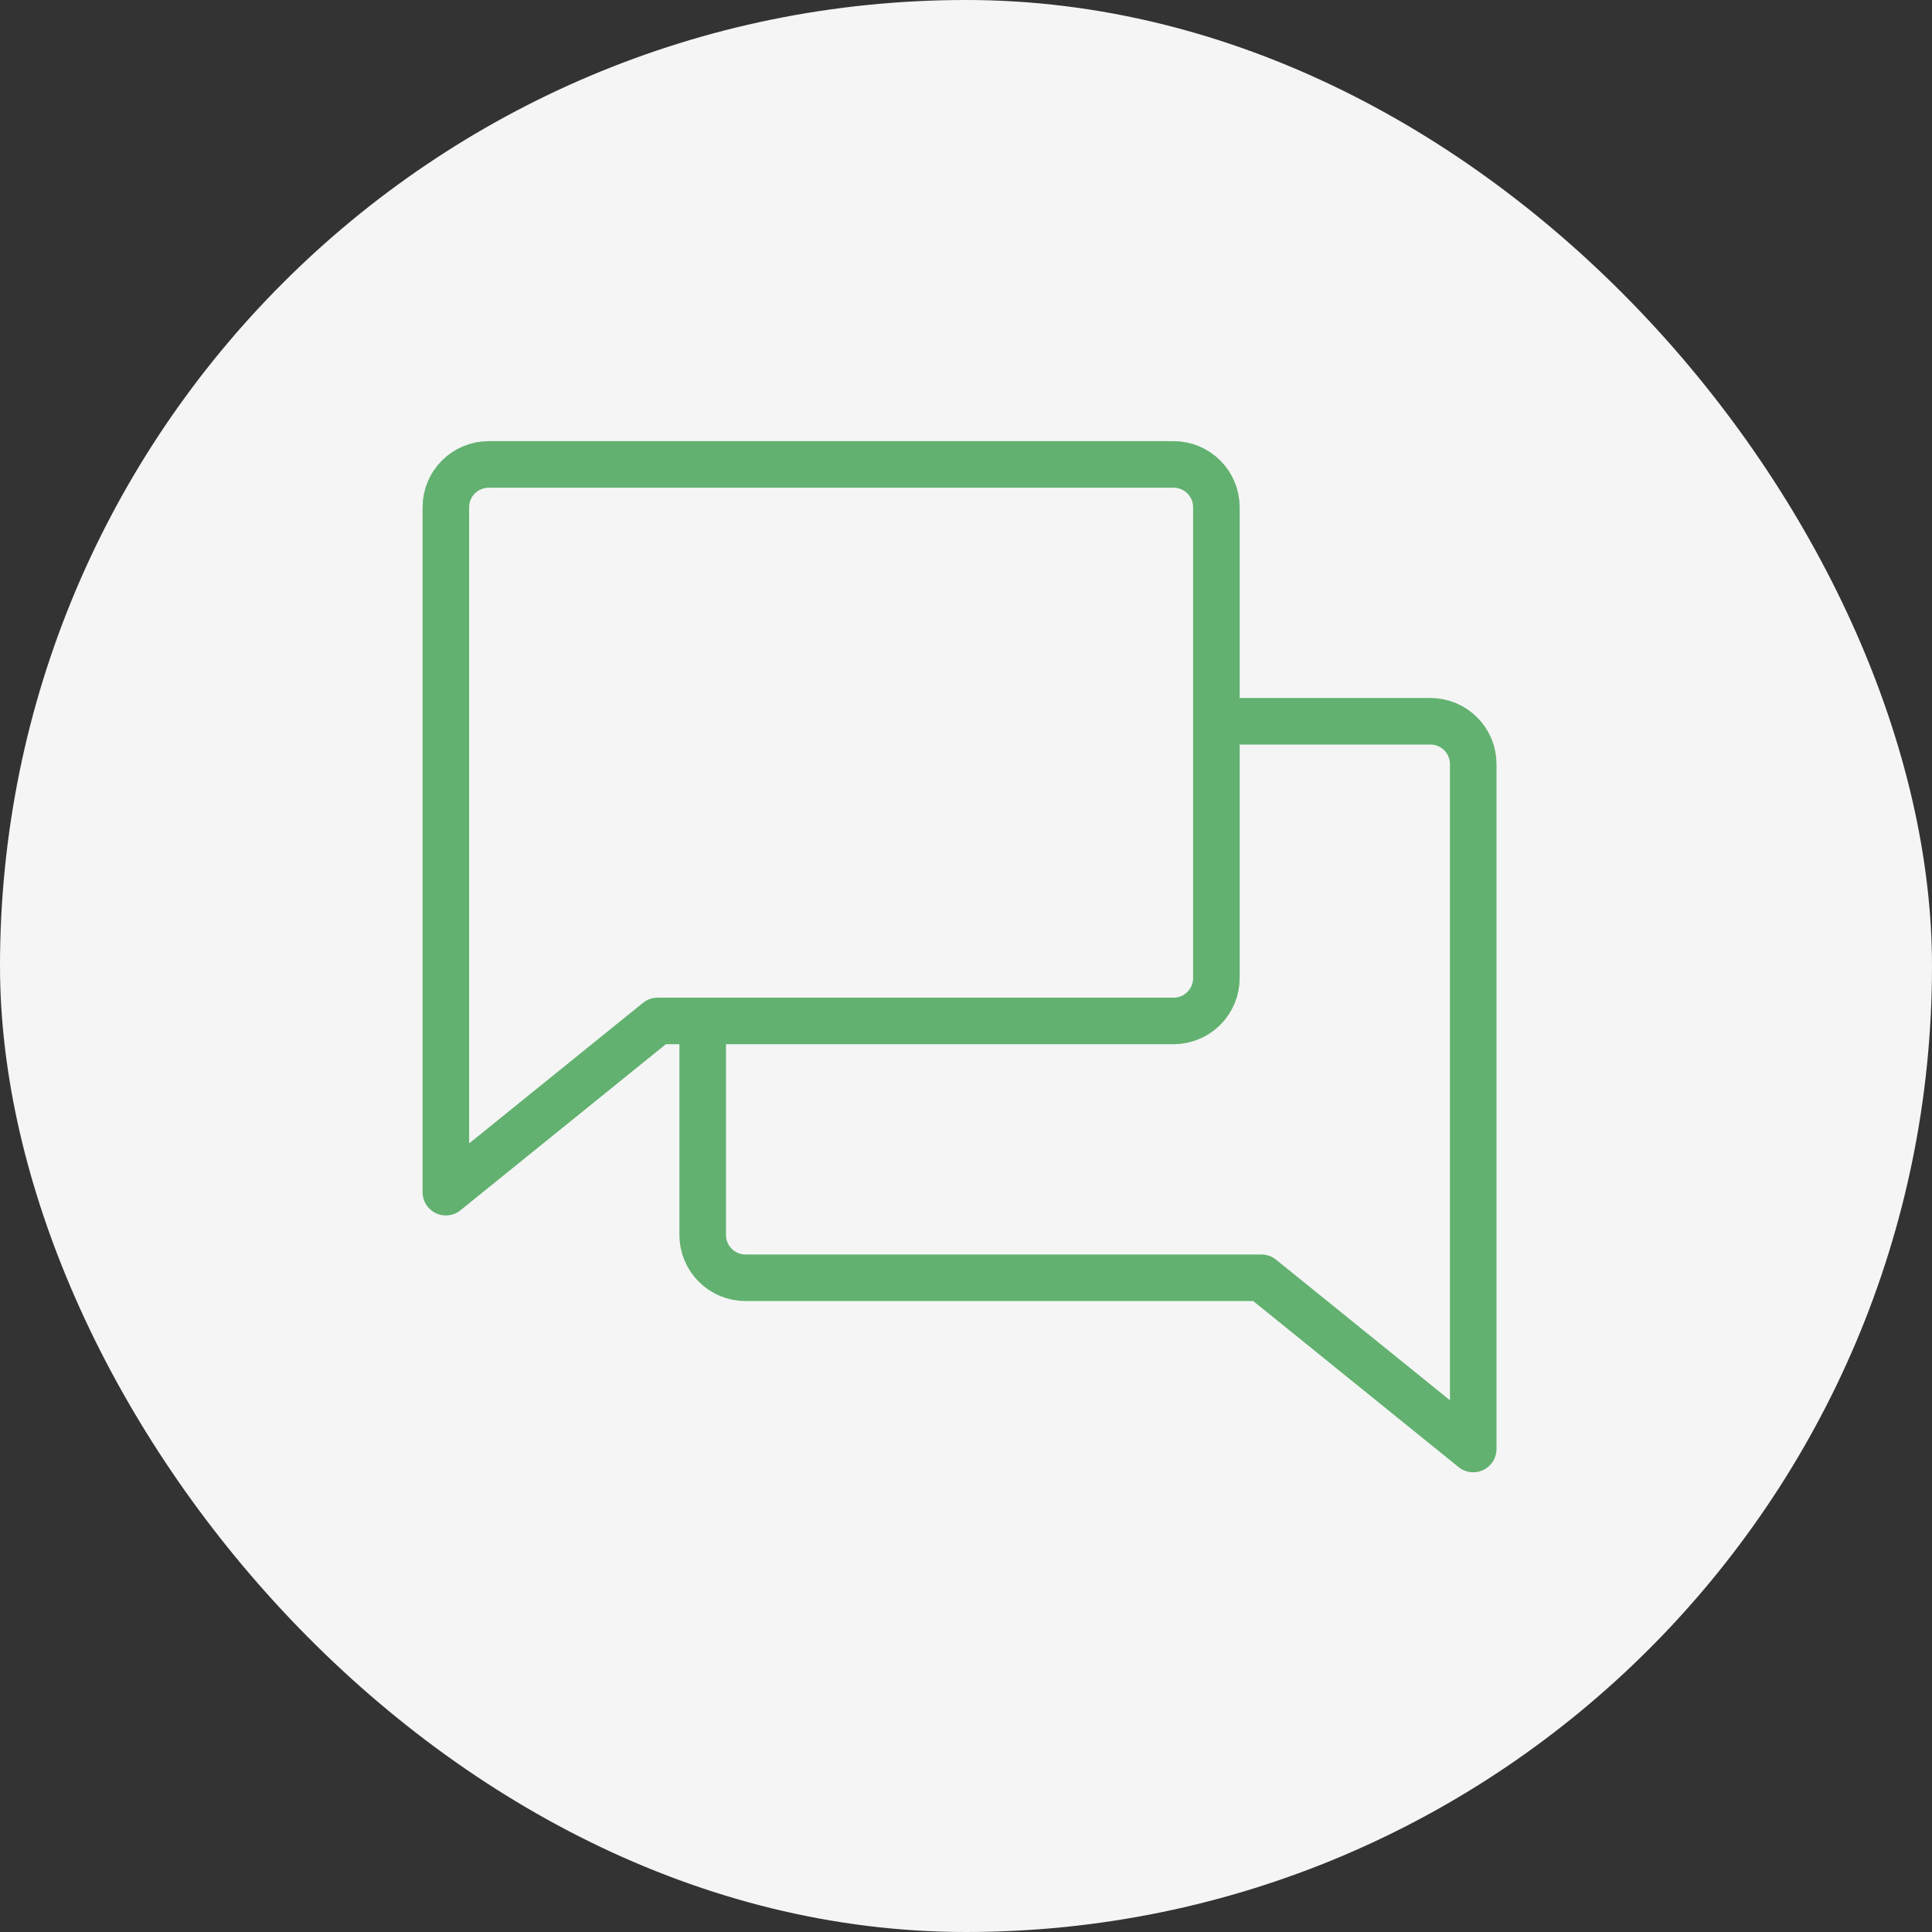 <svg width="83" height="83" viewBox="0 0 83 83" fill="none" xmlns="http://www.w3.org/2000/svg">
<rect x="0" y="0" width="83" height="83" fill="#333333" stroke="none"/>
<rect width="83" height="83" rx="41.5" fill="#F5F5F5"/>
<path d="M28.253 43.86L19.154 51.216V21.791C19.154 21.303 19.348 20.836 19.692 20.491C20.037 20.146 20.505 19.952 20.993 19.952H50.418C50.905 19.952 51.373 20.146 51.718 20.491C52.063 20.836 52.257 21.303 52.257 21.791V42.021C52.257 42.508 52.063 42.976 51.718 43.321C51.373 43.666 50.905 43.86 50.418 43.86H28.253Z" stroke="#62B170" stroke-width="2" stroke-linecap="round" stroke-linejoin="round"/>
<path d="M30.188 43.86V53.055C30.188 53.543 30.382 54.011 30.727 54.355C31.072 54.7 31.539 54.894 32.027 54.894H54.192L63.291 62.25V32.826C63.291 32.338 63.097 31.87 62.752 31.525C62.407 31.18 61.94 30.986 61.452 30.986H52.257" stroke="#62B170" stroke-width="2" stroke-linecap="round" stroke-linejoin="round"/>
</svg>
